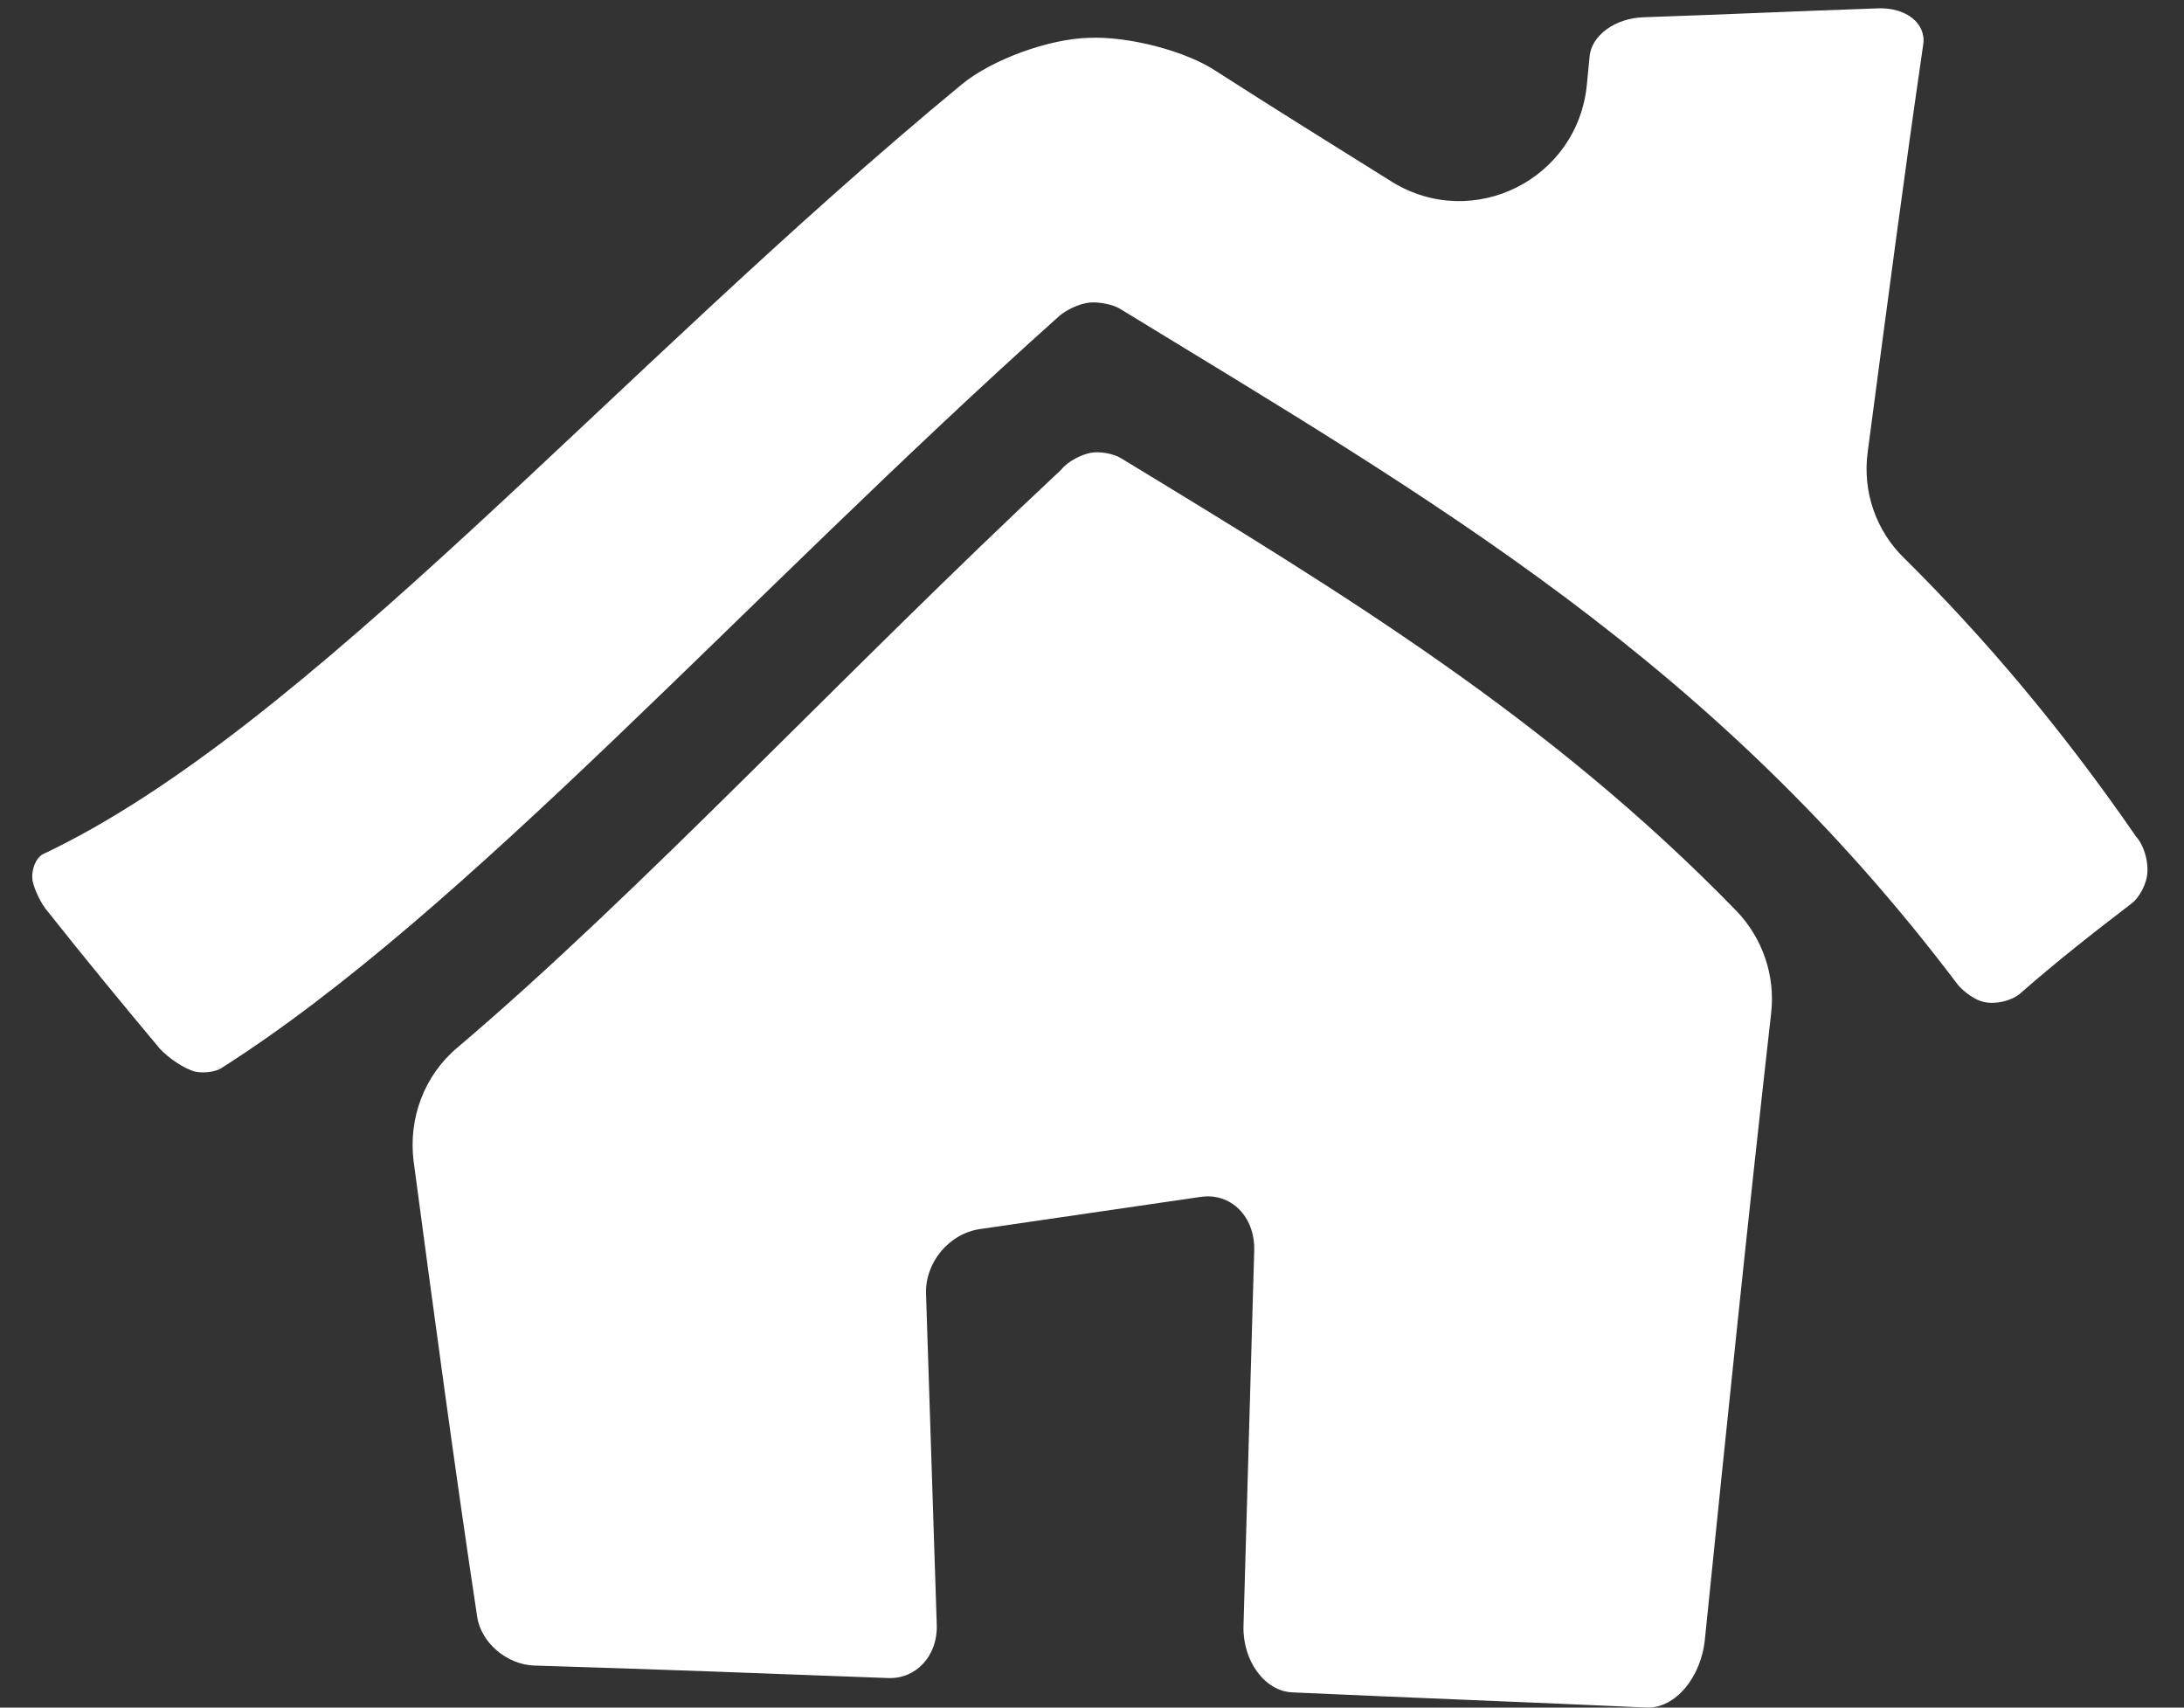 <?xml version="1.0" encoding="UTF-8"?>
<svg xmlns="http://www.w3.org/2000/svg" width="55" height="43" viewBox="0 0 55 43" fill="none">
  <rect x="0" y="0" width="55" height="43" fill="#333333" stroke="none"/>
  <path d="M54.061 22.1C54.016 22.325 53.859 22.618 53.678 22.753C52.733 23.474 51.787 24.217 50.863 25.028C50.638 25.208 50.255 25.298 49.962 25.231C49.737 25.186 49.467 24.983 49.309 24.803C43.161 16.65 36.135 12.619 28.207 7.777C28.027 7.664 27.667 7.597 27.442 7.619C27.194 7.642 26.856 7.8 26.676 7.957C18.771 15.029 11.745 22.979 5.574 26.897C5.439 26.987 5.146 27.032 4.921 26.987C4.651 26.92 4.245 26.649 4.02 26.402C3.097 25.298 2.151 24.15 1.205 22.956C1.025 22.753 0.867 22.393 0.822 22.19C0.777 21.92 0.89 21.627 1.07 21.515C7.758 18.362 15.483 9.331 24.221 2.124C24.987 1.494 26.428 0.976 27.419 0.953C28.433 0.908 29.874 1.291 30.617 1.786C32.126 2.755 33.612 3.678 35.054 4.579C37.103 5.84 39.738 4.511 39.963 2.124C39.986 1.899 40.008 1.651 40.031 1.426C40.076 0.886 40.684 0.458 41.382 0.435C43.364 0.368 45.323 0.278 47.305 0.21C48.003 0.187 48.521 0.593 48.431 1.133C47.958 4.376 47.508 7.8 47.035 11.38C46.9 12.371 47.237 13.362 47.958 14.06C49.985 16.065 51.944 18.384 53.791 21.064C54.016 21.312 54.129 21.785 54.061 22.1ZM27.464 11.403C27.689 11.358 28.05 11.425 28.23 11.538C33.86 14.961 39.04 18.114 43.724 22.933C44.377 23.609 44.715 24.555 44.602 25.523C44.039 30.5 43.499 35.748 42.936 41.265C42.846 42.234 42.193 43.022 41.472 42.999C38.499 42.864 35.527 42.752 32.554 42.617C31.856 42.594 31.293 41.828 31.315 40.95C31.405 37.752 31.495 34.577 31.585 31.491C31.608 30.636 31 30.028 30.234 30.14C28.387 30.41 26.518 30.681 24.672 30.951C23.906 31.064 23.298 31.784 23.32 32.572C23.41 35.41 23.5 38.18 23.591 40.928C23.613 41.693 23.073 42.279 22.375 42.256C19.402 42.144 16.429 42.031 13.456 41.941C12.758 41.919 12.105 41.355 12.015 40.702C11.474 37.122 10.956 33.293 10.416 29.239C10.281 28.158 10.686 27.077 11.52 26.379C16.136 22.461 21.203 16.988 26.721 11.831C26.901 11.605 27.239 11.448 27.464 11.403Z" fill="white"></path>
</svg>
